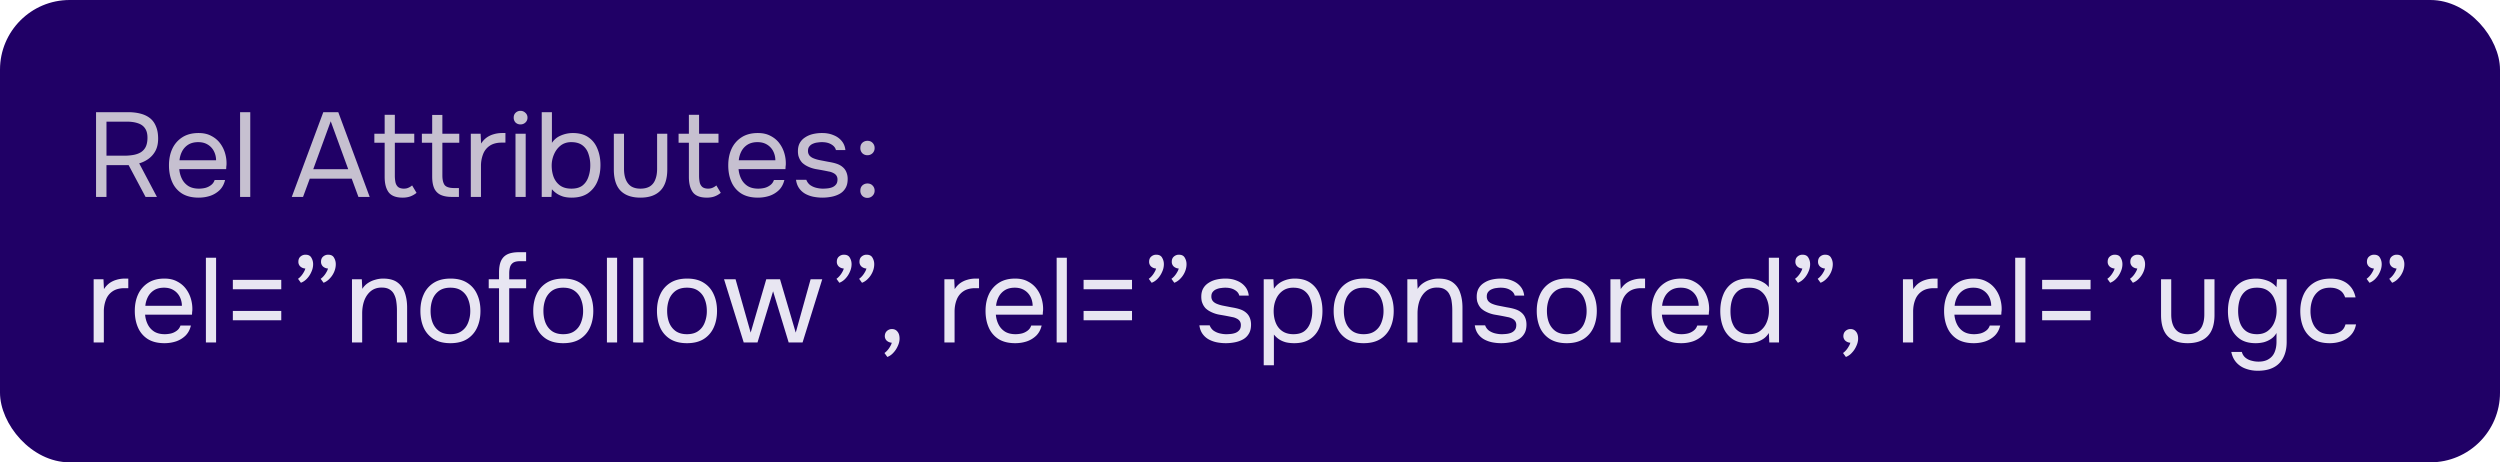 <svg width="292" height="54" fill="none" xmlns="http://www.w3.org/2000/svg"><rect width="292" height="54" rx="8.139" fill="#200066"/><path d="M11.218 23v-9.898h3.71c.55 0 1.04.056 1.47.168.439.112.812.29 1.12.532.308.243.541.565.7.966.168.392.252.868.252 1.428 0 .55-.103 1.022-.308 1.414a2.73 2.73 0 01-.812.938c-.336.243-.7.42-1.092.532L18.33 23H17l-1.974-3.71h-2.59V23h-1.218zm1.218-4.816h2.1a5.88 5.88 0 001.022-.084c.327-.056.611-.154.854-.294.252-.15.448-.355.588-.616.14-.27.215-.616.224-1.036.01-.476-.08-.854-.266-1.134-.187-.29-.462-.495-.826-.616-.364-.13-.807-.196-1.33-.196h-2.366v3.976zm10.772 4.9c-.784 0-1.432-.159-1.946-.476a2.99 2.99 0 01-1.148-1.344c-.252-.57-.378-1.218-.378-1.946 0-.737.13-1.386.392-1.946a3.17 3.17 0 011.176-1.344c.514-.327 1.144-.49 1.89-.49.579 0 1.073.112 1.484.336.42.215.765.504 1.036.868.27.364.467.765.588 1.204.122.43.173.863.154 1.302l-.028.252c0 .084-.005.168-.014.252H20.94c.037.43.145.817.322 1.162.177.345.43.62.756.826.327.196.733.294 1.218.294.243 0 .485-.028.728-.084a1.87 1.87 0 00.672-.322c.206-.15.35-.35.434-.602h1.218c-.112.476-.322.868-.63 1.176a2.962 2.962 0 01-1.106.672c-.43.14-.877.21-1.344.21zm-2.24-4.368h4.27a2.338 2.338 0 00-.28-1.106 1.918 1.918 0 00-.728-.742c-.299-.177-.658-.266-1.078-.266-.457 0-.845.098-1.162.294a2.02 2.02 0 00-.714.77 2.81 2.81 0 00-.308 1.05zM28.041 23v-9.898h1.19V23h-1.19zm6.039 0l3.681-9.898h1.75L43.18 23h-1.316l-.783-2.128h-4.9L35.395 23H34.08zm2.506-3.234h4.087l-2.044-5.6-2.043 5.6zm10.442 3.318c-.774 0-1.32-.21-1.638-.63-.308-.42-.462-1.017-.462-1.792v-3.99h-1.204v-1.05h1.204V13.41h1.19v2.212h2.268v1.05h-2.268v3.836c0 .28.024.537.07.77.047.224.145.406.294.546.15.13.374.2.672.21.215 0 .402-.037.56-.112.168-.075.308-.163.42-.266l.518.868c-.158.13-.326.238-.504.322a2.108 2.108 0 01-.532.182 2.863 2.863 0 01-.588.056zM52.803 23c-.56 0-1.012-.084-1.358-.252a1.559 1.559 0 01-.742-.784c-.15-.355-.224-.803-.224-1.344v-3.948h-1.204v-1.05h1.204v-2.198h1.19v2.198h1.974v1.05H51.67v3.822c0 .504.089.877.266 1.12.187.233.56.35 1.12.35h.546V23h-.798zm2.186 0v-7.378h1.148l.056 1.148c.186-.29.401-.523.644-.7a2.69 2.69 0 01.826-.392c.308-.093.64-.14.994-.14h.378v1.12H58.6c-.579 0-1.05.126-1.414.378a2.048 2.048 0 00-.77.994 3.77 3.77 0 00-.238 1.372V23h-1.19zm5.222 0v-7.378h1.19V23h-1.19zm.588-8.47a.795.795 0 01-.588-.224.806.806 0 01-.21-.574c0-.233.075-.42.224-.56a.776.776 0 01.574-.224.79.79 0 01.56.224.72.72 0 01.252.56.752.752 0 01-.238.574.808.808 0 01-.574.224zm5.96 8.554c-.335 0-.648-.037-.937-.112-.28-.084-.537-.2-.77-.35a2.854 2.854 0 01-.588-.518l-.056.896h-1.134v-9.898h1.19v3.584a2.296 2.296 0 011.036-.854 3.523 3.523 0 011.4-.294c.747 0 1.358.168 1.834.504.476.327.826.775 1.05 1.344.233.56.35 1.195.35 1.904 0 .7-.121 1.34-.364 1.918a3.136 3.136 0 01-1.106 1.372c-.495.336-1.13.504-1.904.504zm-.013-1.05c.541 0 .97-.121 1.288-.364.317-.252.546-.583.686-.994.15-.41.224-.863.224-1.358a3.99 3.99 0 00-.224-1.372 1.983 1.983 0 00-.7-.98c-.327-.243-.76-.364-1.302-.364-.485 0-.9.135-1.246.406-.336.27-.593.616-.77 1.036a3.29 3.29 0 00-.266 1.288c0 .476.075.92.224 1.33.159.41.406.742.742.994.345.252.793.378 1.344.378zm8.057 1.05c-1.017 0-1.792-.27-2.324-.812-.522-.541-.784-1.372-.784-2.492v-4.158h1.19v4.102c0 .485.07.9.21 1.246.14.345.35.611.63.798.29.177.649.266 1.078.266.448 0 .817-.089 1.106-.266.29-.187.5-.453.63-.798.14-.345.21-.76.21-1.246v-4.102h1.19v4.158c0 1.12-.27 1.95-.812 2.492-.532.541-1.306.812-2.324.812zm7.759 0c-.775 0-1.321-.21-1.638-.63-.308-.42-.462-1.017-.462-1.792v-3.99h-1.204v-1.05h1.204V13.41h1.19v2.212h2.268v1.05h-2.268v3.836c0 .28.023.537.07.77a1 1 0 00.294.546c.149.13.373.2.672.21.214 0 .4-.037.56-.112.168-.075.308-.163.42-.266l.518.868c-.16.13-.327.238-.504.322a2.108 2.108 0 01-.532.182 2.863 2.863 0 01-.588.056zm5.97 0c-.784 0-1.432-.159-1.946-.476a2.99 2.99 0 01-1.148-1.344c-.252-.57-.378-1.218-.378-1.946 0-.737.131-1.386.392-1.946a3.17 3.17 0 011.176-1.344c.514-.327 1.144-.49 1.89-.49.579 0 1.074.112 1.484.336.42.215.766.504 1.036.868a3.6 3.6 0 01.588 1.204c.122.43.173.863.154 1.302l-.028.252c0 .084-.004.168-.014.252h-5.474c.038.43.145.817.322 1.162.178.345.43.62.756.826.327.196.733.294 1.218.294.243 0 .486-.028.728-.084a1.87 1.87 0 00.672-.322c.206-.15.35-.35.434-.602h1.218c-.112.476-.322.868-.63 1.176a2.962 2.962 0 01-1.106.672c-.429.14-.877.21-1.344.21zm-2.24-4.368h4.27a2.338 2.338 0 00-.28-1.106 1.918 1.918 0 00-.728-.742c-.298-.177-.658-.266-1.078-.266-.457 0-.844.098-1.162.294a2.02 2.02 0 00-.714.77 2.81 2.81 0 00-.308 1.05zm9.762 4.368c-.336 0-.677-.033-1.022-.098a3.4 3.4 0 01-.952-.336 2.189 2.189 0 01-.728-.644c-.196-.27-.322-.607-.378-1.008h1.204c.093.252.242.457.448.616.214.15.452.257.714.322.27.065.527.098.77.098.15 0 .322-.01.518-.028.196-.019.382-.06.56-.126.186-.075.336-.182.448-.322.121-.14.182-.336.182-.588a.793.793 0 00-.126-.462.91.91 0 00-.35-.294 1.705 1.705 0 00-.546-.182c-.439-.093-.91-.182-1.414-.266a3.688 3.688 0 01-1.316-.476 2.692 2.692 0 01-.364-.28 2.025 2.025 0 01-.266-.364 2.376 2.376 0 01-.182-.448 2.518 2.518 0 01-.056-.546c0-.364.07-.677.21-.938.15-.27.354-.49.616-.658.261-.177.56-.308.896-.392a4.669 4.669 0 011.106-.126c.485 0 .92.08 1.302.238.392.15.714.373.966.672.252.29.401.649.448 1.078h-1.106c-.066-.27-.243-.49-.532-.658-.29-.177-.658-.266-1.106-.266-.15 0-.318.014-.504.042a1.724 1.724 0 00-.532.14.986.986 0 00-.42.308c-.112.13-.168.308-.168.532a.85.85 0 00.154.518c.112.14.266.252.462.336.196.084.42.154.672.21.326.065.686.135 1.078.21.392.065.7.135.924.21.298.093.546.224.742.392.205.168.354.369.448.602a2 2 0 01.154.812c0 .439-.089.798-.266 1.078-.168.28-.397.5-.686.658-.29.159-.612.27-.966.336a5.59 5.59 0 01-1.036.098zm5.261-4.956a.814.814 0 01-.602-.238.84.84 0 01-.224-.602c0-.168.032-.313.098-.434a.733.733 0 01.294-.294.856.856 0 01.434-.112c.252 0 .452.08.602.238a.82.82 0 01.238.602.81.81 0 01-.252.616.827.827 0 01-.588.224zm0 4.984a.814.814 0 01-.602-.238.84.84 0 01-.224-.602c0-.168.032-.313.098-.434a.733.733 0 01.294-.294.856.856 0 01.434-.112c.252 0 .452.08.602.238a.82.82 0 01.238.602.793.793 0 01-.252.602.8.8 0 01-.588.238z" fill="#C6C0D0"/><path d="M10.938 40v-7.378h1.148l.056 1.148a2.58 2.58 0 01.644-.7 2.69 2.69 0 01.826-.392c.308-.093.64-.14.994-.14h.378v1.12h-.434c-.579 0-1.05.126-1.414.378a2.049 2.049 0 00-.77.994 3.77 3.77 0 00-.238 1.372V40h-1.19zm8.278.084c-.784 0-1.433-.159-1.946-.476a2.99 2.99 0 01-1.148-1.344c-.252-.57-.378-1.218-.378-1.946 0-.737.13-1.386.392-1.946a3.17 3.17 0 011.176-1.344c.513-.327 1.143-.49 1.89-.49.579 0 1.073.112 1.484.336.42.215.765.504 1.036.868.27.364.467.765.588 1.204.121.43.173.863.154 1.302l-.028.252c0 .084-.005.168-.014.252h-5.474c.037.43.145.817.322 1.162.177.345.43.62.756.826.327.196.733.294 1.218.294.243 0 .485-.028.728-.084a1.87 1.87 0 00.672-.322c.205-.15.35-.35.434-.602h1.218c-.112.476-.322.868-.63 1.176a2.962 2.962 0 01-1.106.672c-.43.14-.877.21-1.344.21zm-2.24-4.368h4.27a2.338 2.338 0 00-.28-1.106 1.918 1.918 0 00-.728-.742c-.299-.177-.658-.266-1.078-.266-.457 0-.845.098-1.162.294a2.02 2.02 0 00-.714.77 2.81 2.81 0 00-.308 1.05zM24.049 40v-9.898h1.19V40h-1.19zm3.147-6.216v-1.092h5.656v1.092h-5.656zm0 3.626v-1.092h5.656v1.092h-5.656zm10.595-4.382l-.336-.462c.13-.093.252-.205.364-.336.112-.13.21-.27.294-.42.093-.15.159-.299.196-.448a.935.935 0 01-.588-.238.731.731 0 01-.224-.56c0-.261.084-.462.252-.602a.863.863 0 01.63-.21c.308.01.523.13.644.364.13.224.196.471.196.742 0 .308-.065.611-.196.91-.13.299-.308.56-.532.784a1.872 1.872 0 01-.7.476zm-2.646 0l-.336-.462c.13-.093.252-.205.364-.336.112-.13.21-.27.294-.42.093-.15.159-.299.196-.448a.935.935 0 01-.588-.238.731.731 0 01-.224-.56c0-.261.084-.462.252-.602a.863.863 0 01.63-.21c.308.01.523.13.644.364.13.224.196.471.196.742 0 .308-.07.611-.21.91-.13.299-.303.56-.518.784a1.872 1.872 0 01-.7.476zM41.112 40v-7.378h1.148l.056 1.12a2.22 2.22 0 01.644-.672c.261-.177.546-.308.854-.392a3.27 3.27 0 01.924-.14c.718 0 1.279.15 1.68.448.41.299.7.705.868 1.218.177.504.266 1.078.266 1.722V40h-1.19v-3.752c0-.345-.023-.677-.07-.994a2.464 2.464 0 00-.252-.854 1.354 1.354 0 00-.532-.588c-.233-.15-.546-.224-.938-.224-.486 0-.9.135-1.246.406-.336.27-.593.635-.77 1.092-.168.457-.252.97-.252 1.54V40h-1.19zm11.491.084c-.774 0-1.423-.159-1.946-.476a3.049 3.049 0 01-1.176-1.344c-.252-.57-.378-1.218-.378-1.946 0-.737.131-1.386.392-1.946a3.049 3.049 0 011.176-1.344c.523-.327 1.176-.49 1.96-.49.775 0 1.419.163 1.932.49.523.327.91.775 1.162 1.344.262.56.392 1.209.392 1.946 0 .728-.13 1.377-.392 1.946a3.049 3.049 0 01-1.176 1.344c-.513.317-1.162.476-1.946.476zm0-1.05c.542 0 .98-.121 1.316-.364.346-.243.598-.57.756-.98a3.59 3.59 0 00.252-1.372c0-.504-.084-.961-.252-1.372a2.086 2.086 0 00-.756-.98c-.336-.243-.774-.364-1.316-.364-.532 0-.97.121-1.316.364a2.21 2.21 0 00-.756.98c-.158.41-.238.868-.238 1.372 0 .504.08.961.238 1.372.168.41.42.737.756.98.346.243.784.364 1.316.364zm5.684.966v-6.328h-1.204v-1.05h1.204v-.784c0-.55.074-.999.224-1.344.158-.355.406-.616.742-.784.345-.168.798-.252 1.358-.252h.84v1.05h-.714c-.336 0-.598.056-.784.168a.912.912 0 00-.378.504c-.066.215-.098.48-.098.798v.644h1.974v1.05h-1.974V40h-1.19zm7.496.084c-.775 0-1.423-.159-1.946-.476a3.049 3.049 0 01-1.176-1.344c-.252-.57-.378-1.218-.378-1.946 0-.737.13-1.386.392-1.946a3.049 3.049 0 011.176-1.344c.523-.327 1.176-.49 1.96-.49.775 0 1.419.163 1.932.49.523.327.91.775 1.162 1.344.261.56.392 1.209.392 1.946 0 .728-.13 1.377-.392 1.946a3.049 3.049 0 01-1.176 1.344c-.513.317-1.162.476-1.946.476zm0-1.05c.541 0 .98-.121 1.316-.364.345-.243.597-.57.756-.98a3.59 3.59 0 00.252-1.372c0-.504-.084-.961-.252-1.372a2.086 2.086 0 00-.756-.98c-.336-.243-.775-.364-1.316-.364-.532 0-.97.121-1.316.364a2.21 2.21 0 00-.756.98 3.77 3.77 0 00-.238 1.372c0 .504.08.961.238 1.372.168.41.42.737.756.98.345.243.784.364 1.316.364zm5.106.966v-9.898h1.19V40h-1.19zm3.063 0v-9.898h1.19V40h-1.19zm6.282.084c-.774 0-1.423-.159-1.946-.476a3.049 3.049 0 01-1.176-1.344c-.252-.57-.378-1.218-.378-1.946 0-.737.13-1.386.392-1.946a3.049 3.049 0 011.176-1.344c.523-.327 1.176-.49 1.96-.49.775 0 1.419.163 1.932.49.523.327.91.775 1.162 1.344.262.56.392 1.209.392 1.946 0 .728-.13 1.377-.392 1.946a3.05 3.05 0 01-1.176 1.344c-.513.317-1.162.476-1.946.476zm0-1.05c.541 0 .98-.121 1.316-.364.346-.243.597-.57.756-.98a3.59 3.59 0 00.252-1.372c0-.504-.084-.961-.252-1.372a2.086 2.086 0 00-.756-.98c-.336-.243-.775-.364-1.316-.364-.532 0-.97.121-1.316.364a2.21 2.21 0 00-.756.98 3.77 3.77 0 00-.238 1.372c0 .504.08.961.238 1.372.168.41.42.737.756.98.345.243.784.364 1.316.364zm6.632.966l-2.296-7.378h1.344l1.764 6.23 1.82-6.23h1.61l1.834 6.23 1.736-6.23h1.358L93.74 40h-1.624l-1.82-5.978L88.476 40h-1.61zm13.816-6.972l-.336-.462c.13-.093.252-.205.364-.336.112-.13.21-.27.294-.42a1.59 1.59 0 00.196-.448.934.934 0 01-.588-.238.729.729 0 01-.224-.56c0-.261.084-.462.252-.602a.863.863 0 01.63-.21c.308.01.522.13.644.364.13.224.196.471.196.742 0 .308-.066.611-.196.91-.131.299-.308.56-.532.784a1.875 1.875 0 01-.7.476zm-2.646 0l-.336-.462c.13-.093.252-.205.364-.336.112-.13.21-.27.294-.42.093-.15.158-.299.196-.448a.936.936 0 01-.588-.238.731.731 0 01-.224-.56c0-.261.084-.462.252-.602a.863.863 0 01.63-.21c.308.01.522.13.644.364.13.224.196.471.196.742 0 .308-.07.611-.21.91-.13.299-.304.56-.518.784a1.872 1.872 0 01-.7.476zm5.605 8.666l-.336-.462c.131-.093.252-.205.364-.336.112-.13.21-.27.294-.42.094-.15.159-.299.196-.448a.938.938 0 01-.588-.238.732.732 0 01-.224-.56c.01-.243.094-.434.252-.574a.841.841 0 01.574-.224c.271 0 .486.098.644.294.168.196.252.471.252.826 0 .28-.07.57-.21.868-.13.299-.303.56-.518.784a1.805 1.805 0 01-.7.49zM110.305 40v-7.378h1.148l.056 1.148c.187-.29.402-.523.644-.7.252-.177.528-.308.826-.392.308-.093.64-.14.994-.14h.378v1.12h-.434c-.578 0-1.05.126-1.414.378a2.055 2.055 0 00-.77.994c-.158.41-.238.868-.238 1.372V40h-1.19zm8.278.084c-.784 0-1.433-.159-1.946-.476a2.992 2.992 0 01-1.148-1.344c-.252-.57-.378-1.218-.378-1.946 0-.737.131-1.386.392-1.946a3.173 3.173 0 011.176-1.344c.513-.327 1.143-.49 1.89-.49.579 0 1.073.112 1.484.336.42.215.765.504 1.036.868s.467.765.588 1.204c.121.43.173.863.154 1.302l-.028.252c0 .084-.005.168-.014.252h-5.474c.037.43.145.817.322 1.162.177.345.429.62.756.826.327.196.733.294 1.218.294.243 0 .485-.028.728-.084a1.87 1.87 0 00.672-.322c.205-.15.35-.35.434-.602h1.218c-.112.476-.322.868-.63 1.176a2.965 2.965 0 01-1.106.672c-.429.14-.877.21-1.344.21zm-2.24-4.368h4.27a2.339 2.339 0 00-.28-1.106 1.916 1.916 0 00-.728-.742c-.299-.177-.658-.266-1.078-.266-.457 0-.845.098-1.162.294a2.02 2.02 0 00-.714.77 2.796 2.796 0 00-.308 1.05zM123.417 40v-9.898h1.19V40h-1.19zm3.146-6.216v-1.092h5.656v1.092h-5.656zm0 3.626v-1.092h5.656v1.092h-5.656zm10.595-4.382l-.336-.462c.131-.093.252-.205.364-.336.112-.13.21-.27.294-.42.094-.15.159-.299.196-.448a.938.938 0 01-.588-.238.732.732 0 01-.224-.56c0-.261.084-.462.252-.602a.863.863 0 01.63-.21c.308.01.523.13.644.364.131.224.196.471.196.742 0 .308-.065.611-.196.91-.13.299-.308.56-.532.784a1.867 1.867 0 01-.7.476zm-2.646 0l-.336-.462c.131-.093.252-.205.364-.336.112-.13.21-.27.294-.42.094-.15.159-.299.196-.448a.938.938 0 01-.588-.238.732.732 0 01-.224-.56c0-.261.084-.462.252-.602a.863.863 0 01.63-.21c.308.01.523.13.644.364.131.224.196.471.196.742 0 .308-.07.611-.21.91-.13.299-.303.56-.518.784a1.867 1.867 0 01-.7.476zm8.655 7.056a5.49 5.49 0 01-1.022-.098 3.403 3.403 0 01-.952-.336 2.191 2.191 0 01-.728-.644c-.196-.27-.322-.607-.378-1.008h1.204c.093.252.243.457.448.616.215.15.453.257.714.322.271.065.527.098.77.098.149 0 .322-.01.518-.028.196-.019.383-.06.56-.126.187-.075.336-.182.448-.322.121-.14.182-.336.182-.588a.793.793 0 00-.126-.462.912.912 0 00-.35-.294 1.7 1.7 0 00-.546-.182c-.439-.093-.91-.182-1.414-.266a3.688 3.688 0 01-1.316-.476 2.667 2.667 0 01-.364-.28 2.02 2.02 0 01-.266-.364 2.37 2.37 0 01-.182-.448 2.536 2.536 0 01-.056-.546c0-.364.07-.677.21-.938.149-.27.355-.49.616-.658a2.78 2.78 0 01.896-.392 4.666 4.666 0 011.106-.126c.485 0 .919.08 1.302.238.392.15.714.373.966.672.252.29.401.649.448 1.078h-1.106c-.065-.27-.243-.49-.532-.658-.289-.177-.658-.266-1.106-.266-.149 0-.317.014-.504.042a1.721 1.721 0 00-.532.14.986.986 0 00-.42.308c-.112.13-.168.308-.168.532a.85.85 0 00.154.518c.112.14.266.252.462.336.196.084.42.154.672.21.327.065.686.135 1.078.21.392.065.7.135.924.21.299.093.546.224.742.392.205.168.355.369.448.602.103.233.154.504.154.812 0 .439-.089.798-.266 1.078-.168.28-.397.5-.686.658-.289.159-.611.27-.966.336a5.565 5.565 0 01-1.036.098zm4.435 2.576V32.622h1.134l.056 1.106a2.477 2.477 0 011.022-.882 3.3 3.3 0 011.414-.308c.747 0 1.358.168 1.834.504.476.327.826.775 1.05 1.344.233.57.35 1.213.35 1.932 0 .719-.117 1.363-.35 1.932a2.905 2.905 0 01-1.078 1.344c-.485.327-1.106.49-1.862.49-.373 0-.709-.037-1.008-.112-.299-.084-.56-.2-.784-.35a2.984 2.984 0 01-.588-.546v3.584h-1.19zm3.472-3.626c.541 0 .971-.121 1.288-.364.317-.252.546-.583.686-.994.149-.41.224-.863.224-1.358a4 4 0 00-.224-1.372 1.982 1.982 0 00-.7-.98c-.327-.243-.761-.364-1.302-.364-.485 0-.901.126-1.246.378a2.292 2.292 0 00-.77.994c-.177.41-.266.863-.266 1.358 0 .513.084.975.252 1.386.168.41.425.733.77.966.345.233.775.35 1.288.35zm8.197 1.05c-.774 0-1.423-.159-1.946-.476a3.058 3.058 0 01-1.176-1.344c-.252-.57-.378-1.218-.378-1.946 0-.737.131-1.386.392-1.946a3.058 3.058 0 011.176-1.344c.523-.327 1.176-.49 1.96-.49.775 0 1.419.163 1.932.49.523.327.91.775 1.162 1.344.262.56.392 1.209.392 1.946 0 .728-.13 1.377-.392 1.946a3.045 3.045 0 01-1.176 1.344c-.513.317-1.162.476-1.946.476zm0-1.05c.542 0 .98-.121 1.316-.364.346-.243.598-.57.756-.98a3.59 3.59 0 00.252-1.372c0-.504-.084-.961-.252-1.372a2.078 2.078 0 00-.756-.98c-.336-.243-.774-.364-1.316-.364-.532 0-.97.121-1.316.364a2.21 2.21 0 00-.756.98c-.158.41-.238.868-.238 1.372 0 .504.08.961.238 1.372.168.41.42.737.756.98.346.243.784.364 1.316.364zm5.106.966v-7.378h1.148l.056 1.12a2.22 2.22 0 01.644-.672 2.85 2.85 0 01.854-.392c.318-.093.626-.14.924-.14.719 0 1.279.15 1.68.448.411.299.7.705.868 1.218.178.504.266 1.078.266 1.722V40h-1.19v-3.752c0-.345-.023-.677-.07-.994a2.45 2.45 0 00-.252-.854 1.348 1.348 0 00-.532-.588c-.233-.15-.546-.224-.938-.224-.485 0-.9.135-1.246.406-.336.27-.592.635-.77 1.092-.168.457-.252.97-.252 1.54V40h-1.19zm10.96.084a5.49 5.49 0 01-1.022-.098 3.403 3.403 0 01-.952-.336 2.191 2.191 0 01-.728-.644c-.196-.27-.322-.607-.378-1.008h1.204c.093.252.243.457.448.616.215.15.453.257.714.322.271.065.527.098.77.098.149 0 .322-.01.518-.028.196-.019.383-.06.56-.126.187-.075.336-.182.448-.322.121-.14.182-.336.182-.588a.793.793 0 00-.126-.462.912.912 0 00-.35-.294 1.7 1.7 0 00-.546-.182c-.439-.093-.91-.182-1.414-.266a3.688 3.688 0 01-1.316-.476 2.667 2.667 0 01-.364-.28 2.02 2.02 0 01-.266-.364 2.37 2.37 0 01-.182-.448 2.536 2.536 0 01-.056-.546c0-.364.07-.677.21-.938.149-.27.355-.49.616-.658a2.78 2.78 0 01.896-.392 4.666 4.666 0 011.106-.126c.485 0 .919.08 1.302.238.392.15.714.373.966.672.252.29.401.649.448 1.078h-1.106c-.065-.27-.243-.49-.532-.658-.289-.177-.658-.266-1.106-.266-.149 0-.317.014-.504.042a1.721 1.721 0 00-.532.14.986.986 0 00-.42.308c-.112.13-.168.308-.168.532a.85.85 0 00.154.518c.112.14.266.252.462.336.196.084.42.154.672.21.327.065.686.135 1.078.21.392.065.7.135.924.21.299.093.546.224.742.392.205.168.355.369.448.602.103.233.154.504.154.812 0 .439-.089.798-.266 1.078-.168.28-.397.5-.686.658-.289.159-.611.27-.966.336a5.565 5.565 0 01-1.036.098zm7.655 0c-.775 0-1.423-.159-1.946-.476a3.045 3.045 0 01-1.176-1.344c-.252-.57-.378-1.218-.378-1.946 0-.737.131-1.386.392-1.946a3.045 3.045 0 011.176-1.344c.523-.327 1.176-.49 1.96-.49.775 0 1.419.163 1.932.49.523.327.91.775 1.162 1.344.261.56.392 1.209.392 1.946 0 .728-.131 1.377-.392 1.946a3.045 3.045 0 01-1.176 1.344c-.513.317-1.162.476-1.946.476zm0-1.05c.541 0 .98-.121 1.316-.364a2.09 2.09 0 00.756-.98 3.59 3.59 0 00.252-1.372c0-.504-.084-.961-.252-1.372a2.09 2.09 0 00-.756-.98c-.336-.243-.775-.364-1.316-.364-.532 0-.971.121-1.316.364a2.21 2.21 0 00-.756.98 3.77 3.77 0 00-.238 1.372c0 .504.079.961.238 1.372.168.41.42.737.756.98.345.243.784.364 1.316.364zm5.106.966v-7.378h1.148l.056 1.148a2.58 2.58 0 01.644-.7c.252-.177.527-.308.826-.392.308-.093.639-.14.994-.14h.378v1.12h-.434c-.579 0-1.05.126-1.414.378a2.049 2.049 0 00-.77.994 3.77 3.77 0 00-.238 1.372V40h-1.19zm8.278.084c-.784 0-1.433-.159-1.946-.476a2.992 2.992 0 01-1.148-1.344c-.252-.57-.378-1.218-.378-1.946 0-.737.131-1.386.392-1.946a3.173 3.173 0 011.176-1.344c.513-.327 1.143-.49 1.89-.49.579 0 1.073.112 1.484.336.42.215.765.504 1.036.868s.467.765.588 1.204c.121.43.173.863.154 1.302l-.028.252c0 .084-.005.168-.014.252h-5.474c.037.43.145.817.322 1.162.177.345.429.62.756.826.327.196.733.294 1.218.294.243 0 .485-.028.728-.084a1.87 1.87 0 00.672-.322c.205-.15.35-.35.434-.602h1.218c-.112.476-.322.868-.63 1.176a2.965 2.965 0 01-1.106.672c-.429.14-.877.21-1.344.21zm-2.24-4.368h4.27a2.339 2.339 0 00-.28-1.106 1.916 1.916 0 00-.728-.742c-.299-.177-.658-.266-1.078-.266-.457 0-.845.098-1.162.294a2.02 2.02 0 00-.714.77 2.796 2.796 0 00-.308 1.05zm10.027 4.368c-.737 0-1.344-.163-1.82-.49a3.04 3.04 0 01-1.064-1.344c-.233-.57-.35-1.209-.35-1.918 0-.71.117-1.349.35-1.918a2.986 2.986 0 011.078-1.372c.486-.336 1.106-.504 1.862-.504.29 0 .579.037.868.112.299.065.579.173.84.322.262.14.486.331.672.574v-3.444h1.19V40h-1.134l-.056-1.106c-.168.28-.382.509-.644.686a2.858 2.858 0 01-.84.378 3.6 3.6 0 01-.952.126zm.168-1.05c.495 0 .91-.126 1.246-.378a2.39 2.39 0 00.77-1.008 3.48 3.48 0 00.266-1.372c0-.513-.088-.97-.266-1.372a2.13 2.13 0 00-.756-.952c-.336-.233-.76-.35-1.274-.35-.532 0-.961.121-1.288.364a2.11 2.11 0 00-.7.994c-.14.41-.21.873-.21 1.386 0 .373.038.723.112 1.05.084.317.21.602.378.854.178.243.406.434.686.574.28.14.626.21 1.036.21zm8.31-6.006l-.336-.462c.13-.093.252-.205.364-.336.112-.13.21-.27.294-.42a1.59 1.59 0 00.196-.448.934.934 0 01-.588-.238.729.729 0 01-.224-.56c0-.261.084-.462.252-.602a.863.863 0 01.63-.21c.308.01.522.13.644.364.13.224.196.471.196.742 0 .308-.066.611-.196.91-.131.299-.308.56-.532.784a1.875 1.875 0 01-.7.476zm-2.646 0l-.336-.462c.13-.093.252-.205.364-.336.112-.13.21-.27.294-.42a1.59 1.59 0 00.196-.448.934.934 0 01-.588-.238.729.729 0 01-.224-.56c0-.261.084-.462.252-.602a.863.863 0 01.63-.21c.308.01.522.13.644.364.13.224.196.471.196.742 0 .308-.07.611-.21.91-.131.299-.304.56-.518.784a1.875 1.875 0 01-.7.476zm5.605 8.666l-.336-.462c.131-.093.252-.205.364-.336.112-.13.21-.27.294-.42.094-.15.159-.299.196-.448a.938.938 0 01-.588-.238.732.732 0 01-.224-.56c.01-.243.094-.434.252-.574a.841.841 0 01.574-.224c.271 0 .486.098.644.294.168.196.252.471.252.826 0 .28-.07.57-.21.868-.13.299-.303.56-.518.784a1.805 1.805 0 01-.7.49zM222.264 40v-7.378h1.148l.056 1.148c.187-.29.402-.523.644-.7.252-.177.528-.308.826-.392.308-.093.64-.14.994-.14h.378v1.12h-.434c-.578 0-1.05.126-1.414.378a2.055 2.055 0 00-.77.994c-.158.41-.238.868-.238 1.372V40h-1.19zm8.278.084c-.784 0-1.433-.159-1.946-.476a2.992 2.992 0 01-1.148-1.344c-.252-.57-.378-1.218-.378-1.946 0-.737.131-1.386.392-1.946a3.173 3.173 0 011.176-1.344c.513-.327 1.143-.49 1.89-.49.579 0 1.073.112 1.484.336.42.215.765.504 1.036.868s.467.765.588 1.204c.121.43.173.863.154 1.302l-.028.252c0 .084-.005.168-.014.252h-5.474c.037.43.145.817.322 1.162.177.345.429.62.756.826.327.196.733.294 1.218.294.243 0 .485-.028.728-.084a1.87 1.87 0 00.672-.322c.205-.15.35-.35.434-.602h1.218c-.112.476-.322.868-.63 1.176a2.965 2.965 0 01-1.106.672c-.429.14-.877.21-1.344.21zm-2.24-4.368h4.27a2.339 2.339 0 00-.28-1.106 1.916 1.916 0 00-.728-.742c-.299-.177-.658-.266-1.078-.266-.457 0-.845.098-1.162.294a2.02 2.02 0 00-.714.77 2.796 2.796 0 00-.308 1.05zM235.376 40v-9.898h1.19V40h-1.19zm3.146-6.216v-1.092h5.656v1.092h-5.656zm0 3.626v-1.092h5.656v1.092h-5.656zm10.595-4.382l-.336-.462c.131-.093.252-.205.364-.336.112-.13.21-.27.294-.42.094-.15.159-.299.196-.448a.938.938 0 01-.588-.238.732.732 0 01-.224-.56c0-.261.084-.462.252-.602a.863.863 0 01.63-.21c.308.01.523.13.644.364.131.224.196.471.196.742 0 .308-.065.611-.196.91-.13.299-.308.56-.532.784a1.867 1.867 0 01-.7.476zm-2.646 0l-.336-.462c.131-.093.252-.205.364-.336.112-.13.21-.27.294-.42.094-.15.159-.299.196-.448a.938.938 0 01-.588-.238.732.732 0 01-.224-.56c0-.261.084-.462.252-.602a.863.863 0 01.63-.21c.308.01.523.13.644.364.131.224.196.471.196.742 0 .308-.07.611-.21.91-.13.299-.303.56-.518.784a1.867 1.867 0 01-.7.476zm9.047 7.056c-1.017 0-1.792-.27-2.324-.812-.523-.541-.784-1.372-.784-2.492v-4.158h1.19v4.102c0 .485.07.9.21 1.246.14.345.35.611.63.798.289.177.649.266 1.078.266.448 0 .817-.089 1.106-.266.289-.187.499-.453.63-.798.14-.345.21-.76.21-1.246v-4.102h1.19v4.158c0 1.12-.271 1.95-.812 2.492-.532.541-1.307.812-2.324.812zm8.192 3.22c-.504 0-.97-.08-1.4-.238a2.625 2.625 0 01-1.092-.714c-.298-.327-.499-.742-.602-1.246h1.232c.075.28.215.504.42.672.206.168.444.285.714.35.271.075.537.112.798.112.504 0 .91-.103 1.218-.308.318-.196.546-.471.686-.826.14-.345.21-.742.21-1.19v-1.022c-.158.28-.368.509-.63.686a2.839 2.839 0 01-.854.392 4.023 4.023 0 01-.952.112c-.746 0-1.358-.163-1.834-.49a3.04 3.04 0 01-1.064-1.344c-.224-.57-.336-1.209-.336-1.918 0-.71.117-1.349.35-1.918a2.986 2.986 0 011.078-1.372c.486-.336 1.106-.504 1.862-.504.43 0 .864.08 1.302.238a2.37 2.37 0 011.078.77l.056-.924h1.134v7.322c0 .69-.126 1.288-.378 1.792a2.542 2.542 0 01-1.12 1.162c-.494.27-1.12.406-1.876.406zm-.084-4.27c.495 0 .91-.126 1.246-.378a2.39 2.39 0 00.77-1.008 3.48 3.48 0 00.266-1.372c0-.513-.088-.97-.266-1.372a2.13 2.13 0 00-.756-.952c-.336-.233-.76-.35-1.274-.35-.532 0-.961.121-1.288.364-.317.243-.55.57-.7.98-.14.41-.21.868-.21 1.372 0 .523.075.99.224 1.4.15.41.388.733.714.966.327.233.752.35 1.274.35zm8.478 1.05c-.775 0-1.419-.159-1.932-.476a3.018 3.018 0 01-1.134-1.344c-.243-.57-.364-1.213-.364-1.932 0-.7.126-1.335.378-1.904a3.117 3.117 0 011.176-1.372c.532-.345 1.204-.518 2.016-.518.504 0 .952.084 1.344.252.401.168.732.415.994.742.261.317.443.719.546 1.204h-1.218c-.14-.41-.364-.7-.672-.868-.299-.177-.654-.266-1.064-.266-.56 0-1.008.13-1.344.392a2.285 2.285 0 00-.742 1.022c-.15.41-.224.85-.224 1.316 0 .485.079.933.238 1.344.158.41.406.742.742.994.336.243.77.364 1.302.364.392 0 .76-.084 1.106-.252.354-.168.588-.467.7-.896h1.232c-.094.504-.294.92-.602 1.246-.299.327-.668.57-1.106.728-.43.15-.887.224-1.372.224zm7.296-7.056l-.336-.462c.131-.093.252-.205.364-.336.112-.13.21-.27.294-.42.094-.15.159-.299.196-.448a.938.938 0 01-.588-.238.732.732 0 01-.224-.56c0-.261.084-.462.252-.602a.863.863 0 01.63-.21c.308.01.523.13.644.364.131.224.196.471.196.742 0 .308-.065.611-.196.91-.13.299-.308.56-.532.784a1.867 1.867 0 01-.7.476zm-2.646 0l-.336-.462c.131-.093.252-.205.364-.336.112-.13.21-.27.294-.42.094-.15.159-.299.196-.448a.938.938 0 01-.588-.238.732.732 0 01-.224-.56c0-.261.084-.462.252-.602a.863.863 0 01.63-.21c.308.01.523.13.644.364.131.224.196.471.196.742 0 .308-.07.611-.21.91-.13.299-.303.56-.518.784a1.867 1.867 0 01-.7.476z" fill="#E8E6F2"/></svg>
